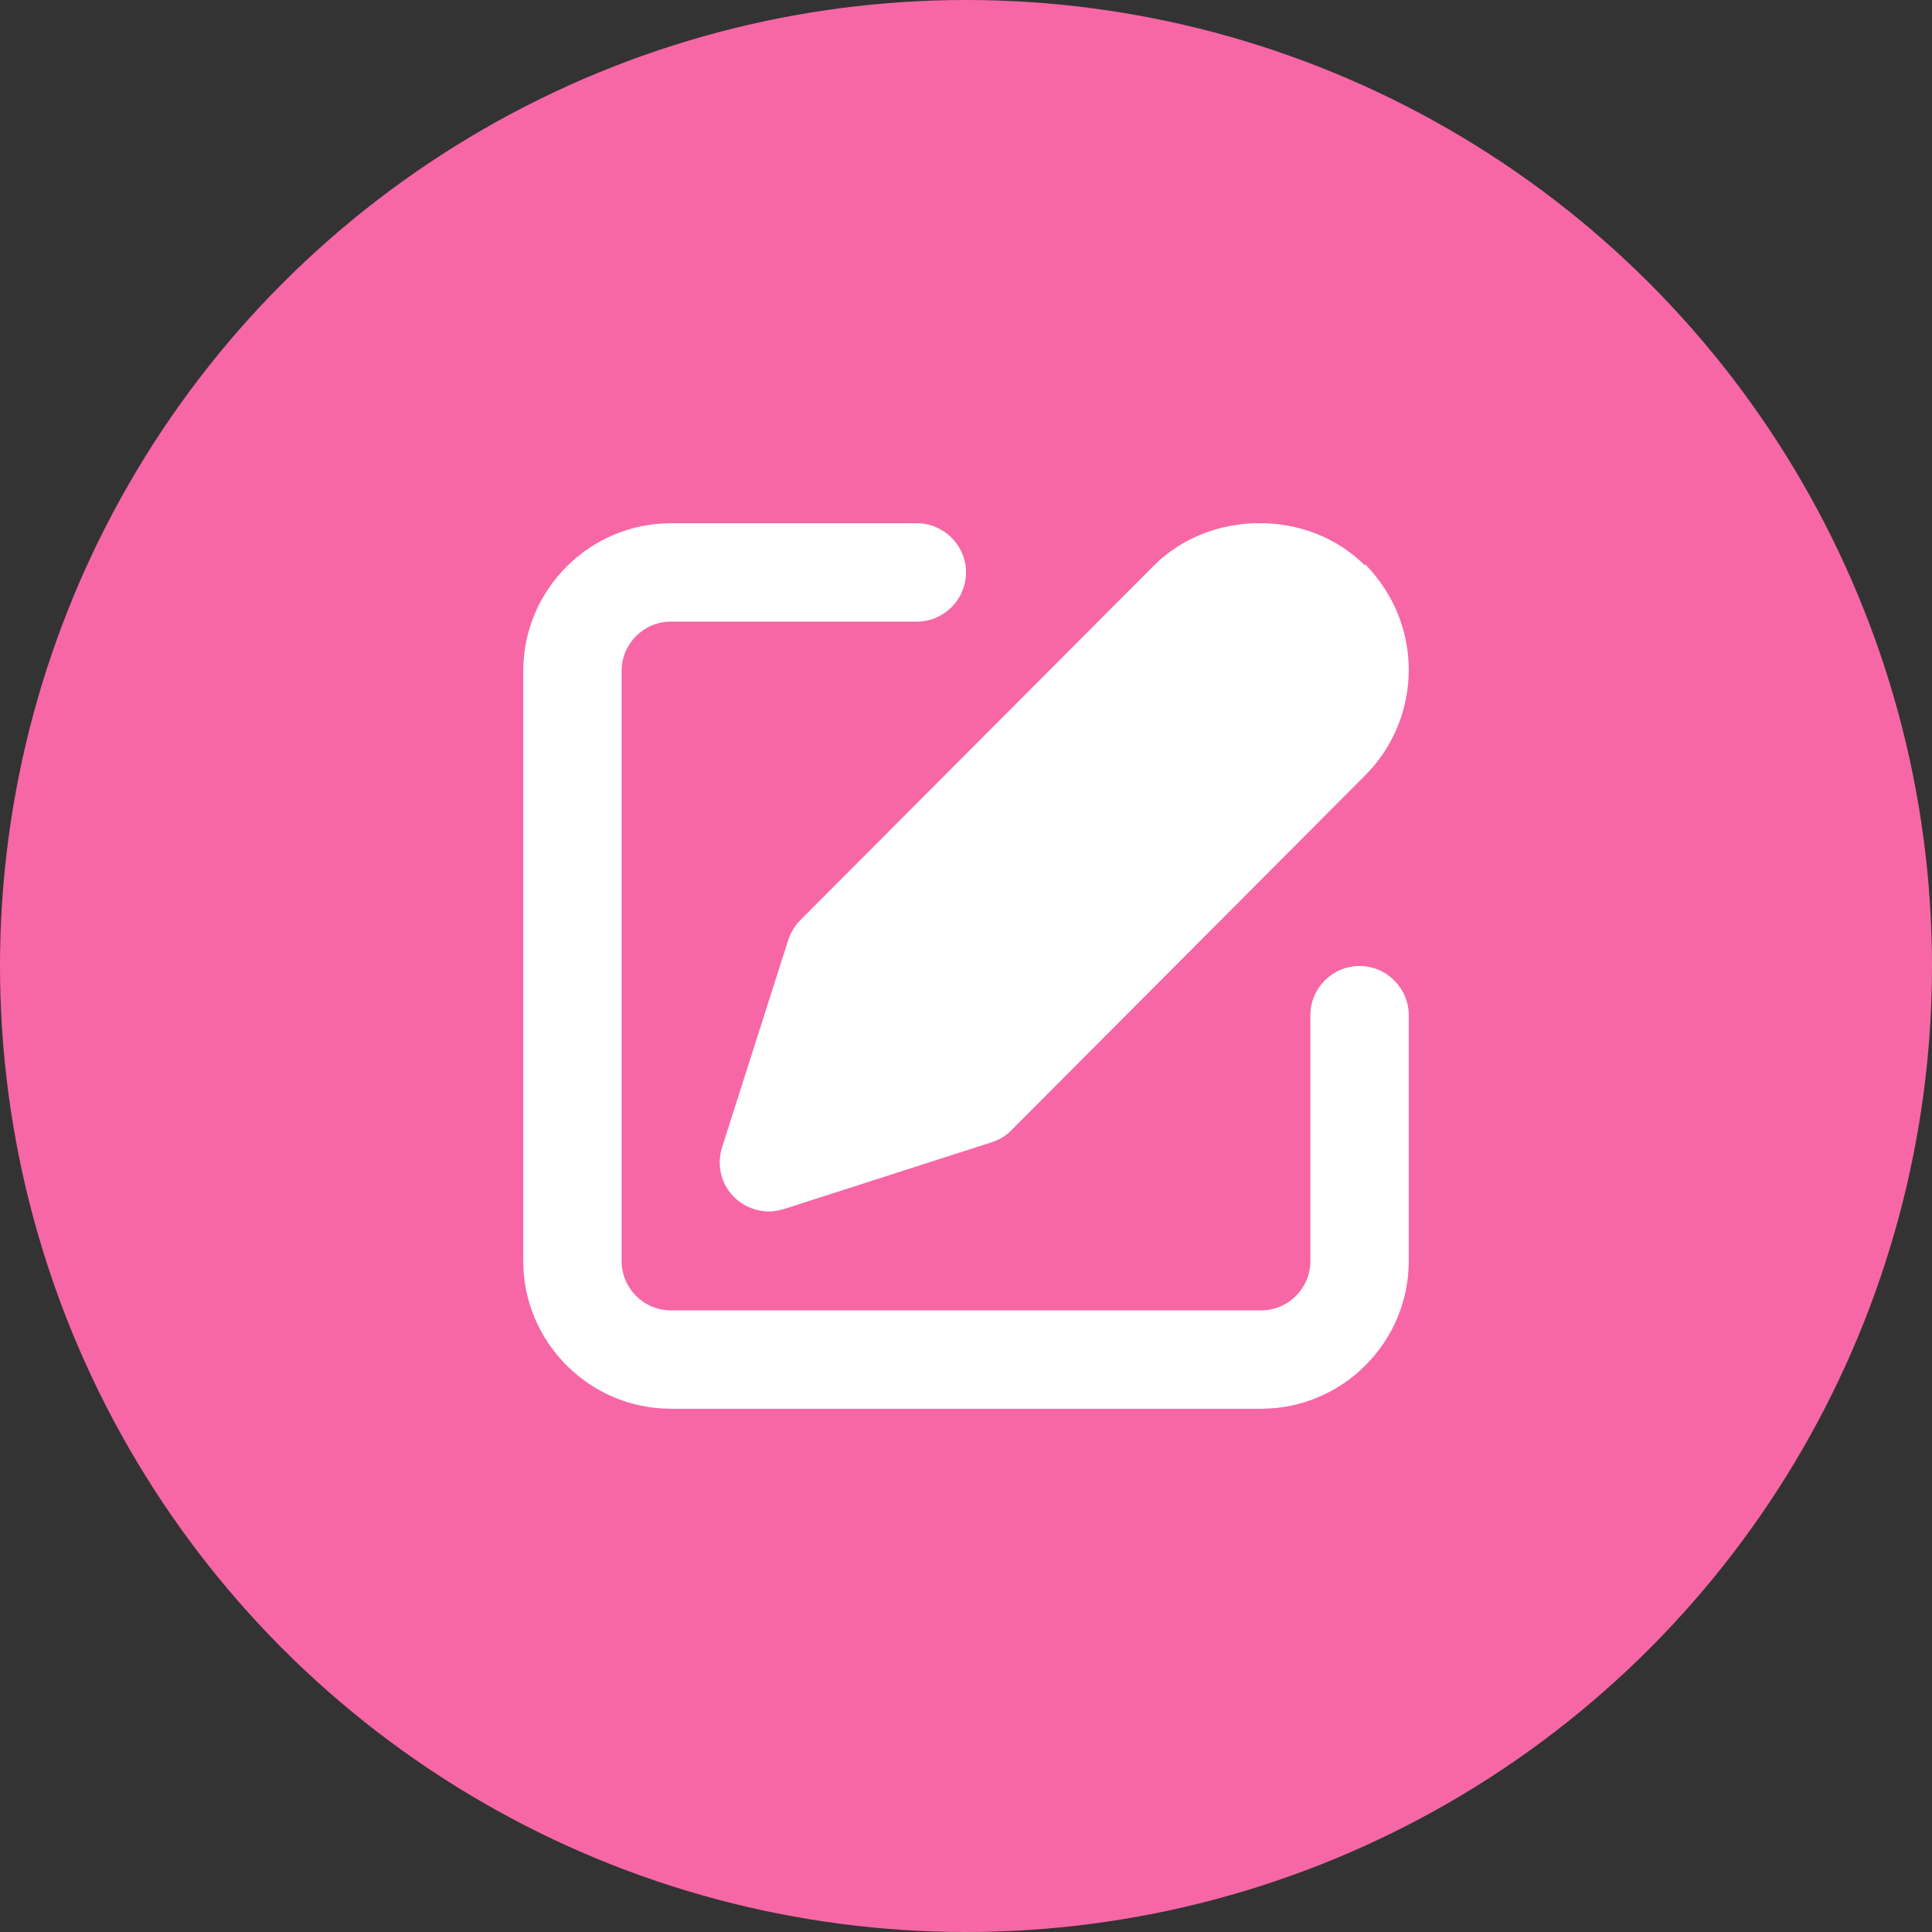 <svg width="48" height="48" viewBox="0 0 48 48" fill="none" xmlns="http://www.w3.org/2000/svg">
<rect x="0" y="0" width="48" height="48" fill="#333333" stroke="none"/>
<circle cx="24" cy="24" r="24" fill="#F767A5"/>
<g clip-path="url(#clip0_1886_1016)">
<path d="M33.912 14.051C32.519 12.646 30.074 12.646 28.669 14.051L19.893 22.851C19.759 22.986 19.649 23.157 19.588 23.34L17.938 28.51C17.803 28.95 17.913 29.427 18.243 29.744C18.476 29.977 18.793 30.099 19.111 30.099C19.233 30.099 19.356 30.074 19.478 30.038L24.648 28.376C24.831 28.314 25.002 28.217 25.137 28.07L33.912 19.27C34.609 18.573 35 17.632 35 16.642C35 15.652 34.609 14.723 33.912 14.014V14.051Z" fill="white"/>
<path d="M31.333 35H16.667C14.65 35 13 33.35 13 31.333V16.667C13 14.65 14.65 13 16.667 13H22.778C23.45 13 24 13.55 24 14.222C24 14.894 23.45 15.444 22.778 15.444H16.667C15.994 15.444 15.444 15.994 15.444 16.667V31.333C15.444 32.006 15.994 32.556 16.667 32.556H31.333C32.006 32.556 32.556 32.006 32.556 31.333V25.222C32.556 24.55 33.106 24 33.778 24C34.45 24 35 24.55 35 25.222V31.333C35 33.35 33.35 35 31.333 35Z" fill="white"/>
</g>
<defs>
<clipPath id="clip0_1886_1016">
<rect width="22" height="22" fill="white" transform="translate(13 13)"/>
</clipPath>
</defs>
</svg>
